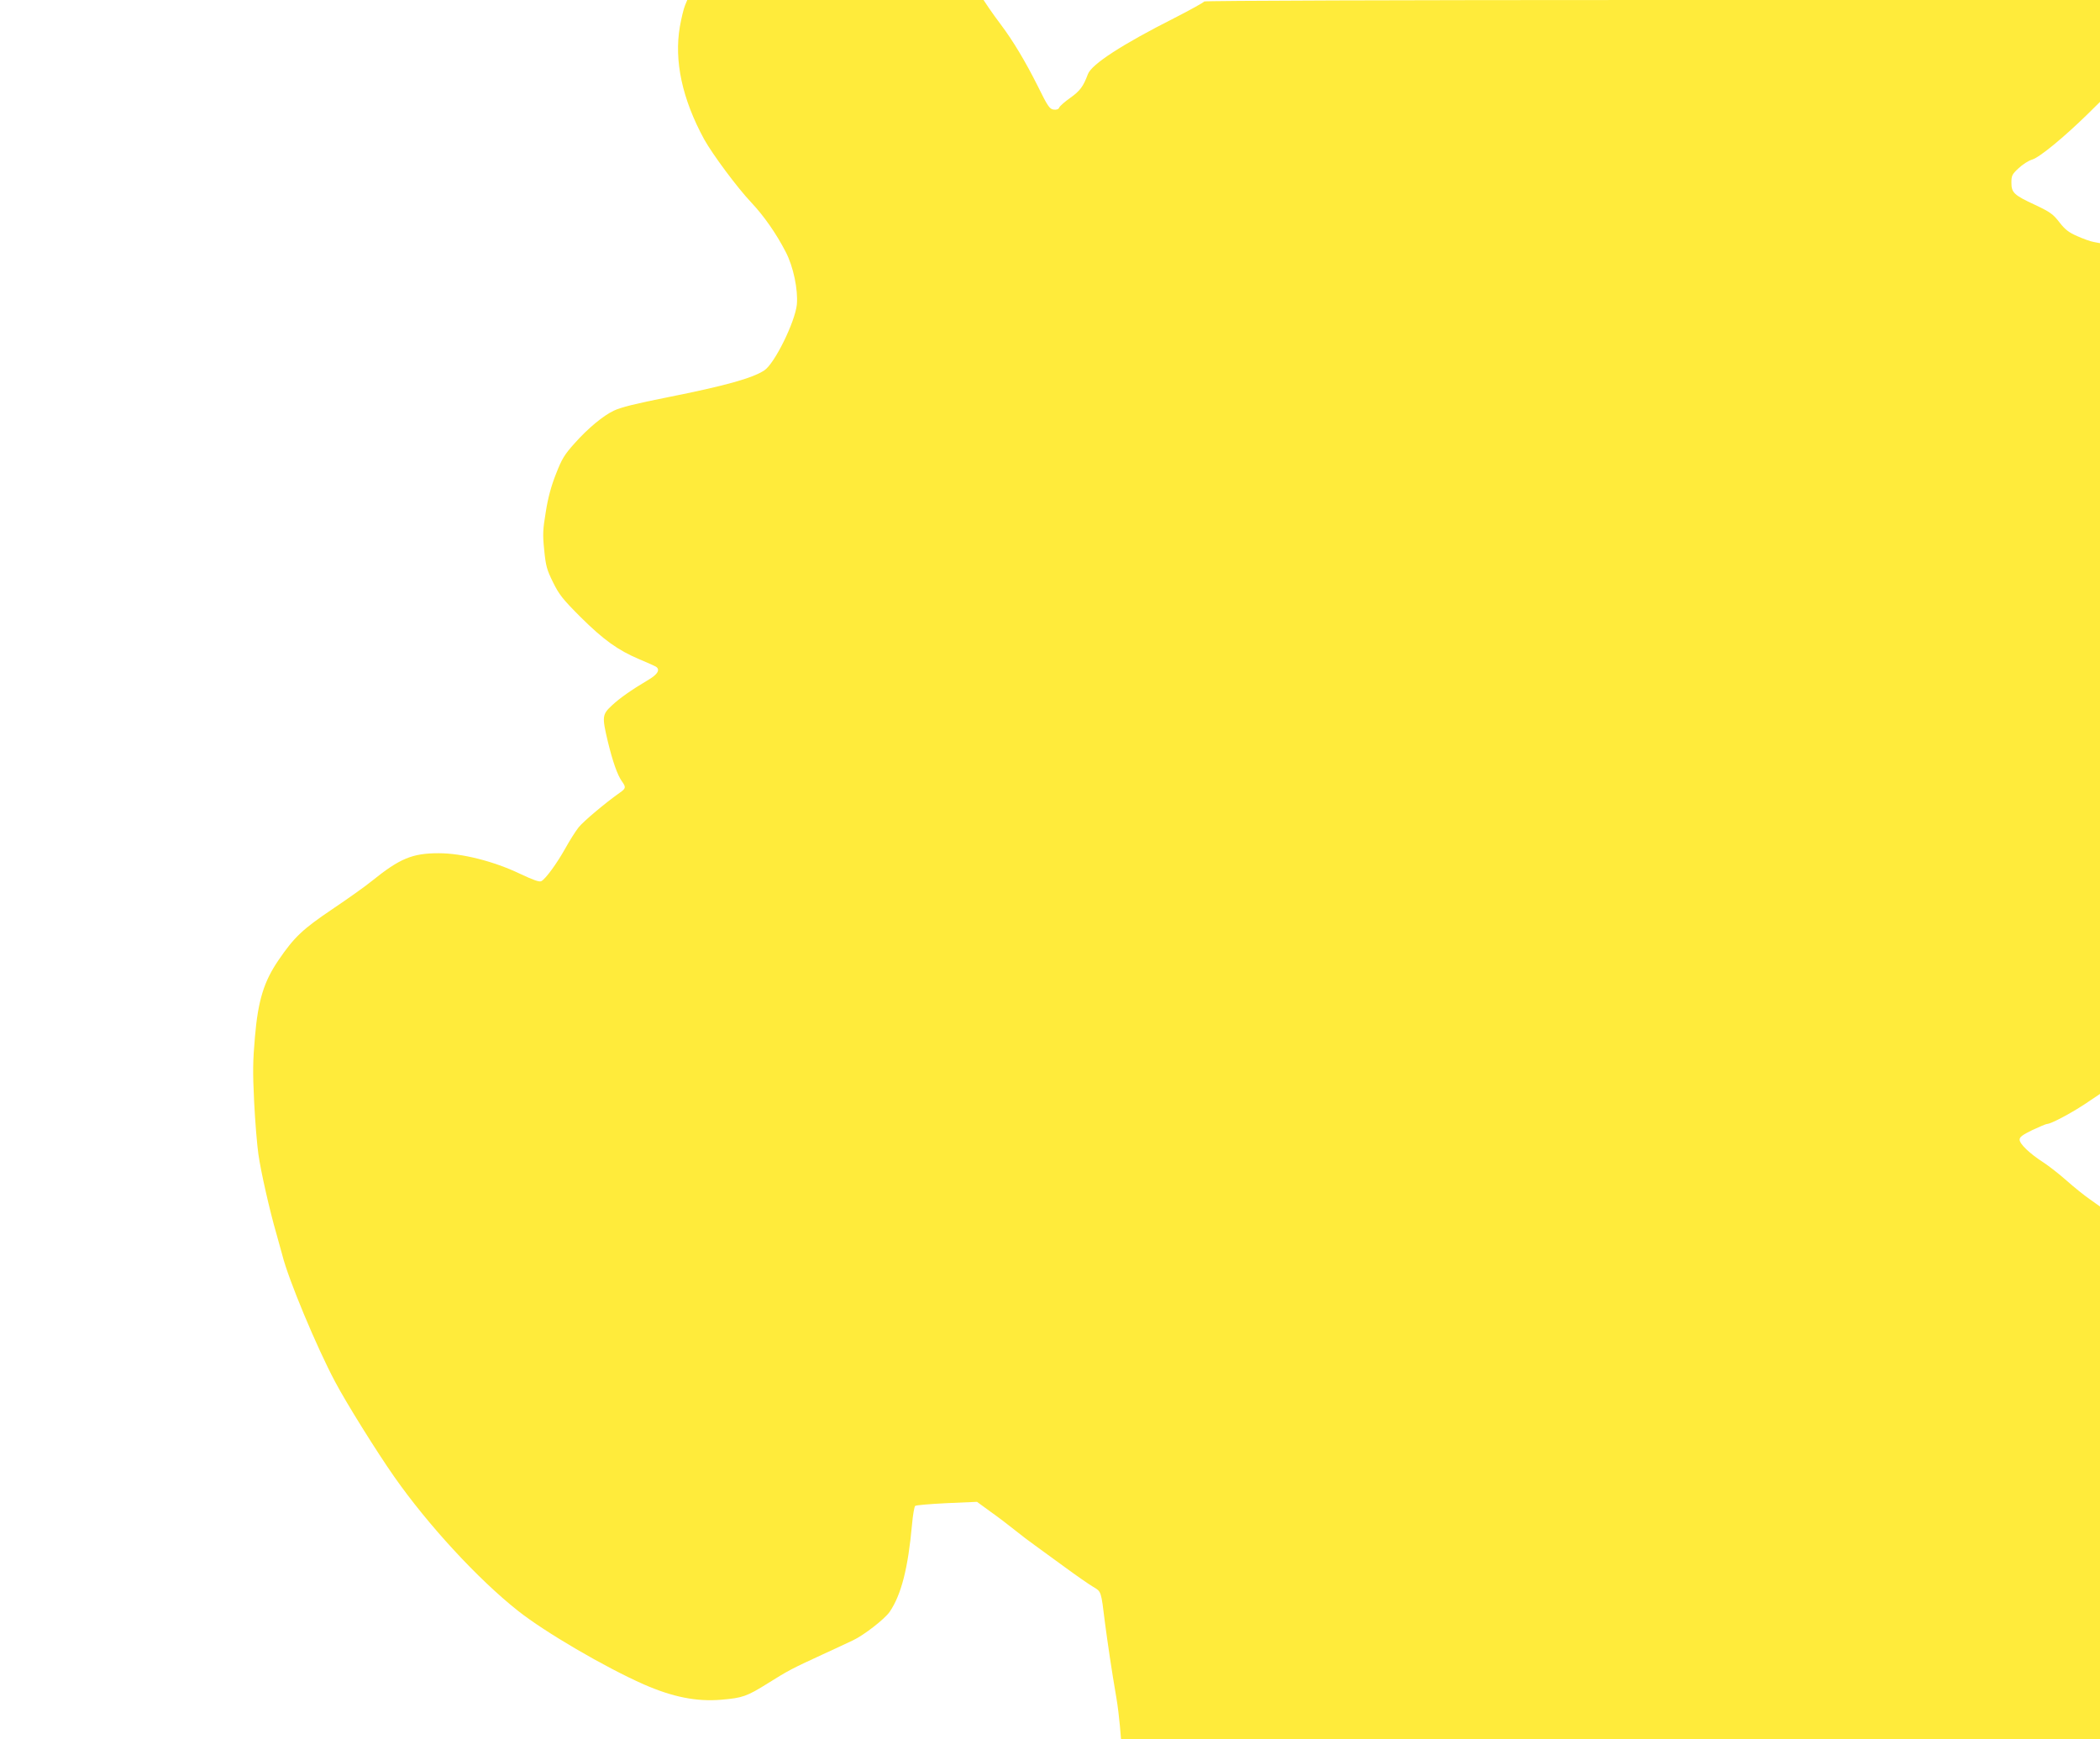 <?xml version="1.0" standalone="no"?>
<!DOCTYPE svg PUBLIC "-//W3C//DTD SVG 20010904//EN"
 "http://www.w3.org/TR/2001/REC-SVG-20010904/DTD/svg10.dtd">
<svg version="1.0" xmlns="http://www.w3.org/2000/svg"
 width="1280pt" height="1060pt" viewBox="0 0 1280 1060"
 preserveAspectRatio="xMidYMid meet">
<g transform="translate(0,1060) scale(0.1,-0.1)"
fill="#ffeb3b" stroke="none">
<path d="M4175 10566 c-8 -19 -22 -77 -31 -128 -36 -208 14 -441 148 -687 52
-93 201 -294 288 -386 76 -81 150 -186 209 -300 47 -90 76 -231 68 -321 -11
-106 -135 -359 -198 -401 -72 -48 -242 -95 -589 -164 -196 -39 -285 -61 -329
-82 -65 -31 -156 -106 -238 -198 -63 -70 -78 -95 -114 -187 -29 -73 -49 -146
-62 -230 -18 -109 -20 -136 -10 -234 10 -99 16 -120 54 -197 37 -75 58 -102
168 -212 140 -139 228 -202 358 -257 49 -20 94 -41 101 -45 27 -18 12 -46 -44
-79 -109 -65 -177 -113 -225 -158 -59 -55 -60 -68 -24 -220 30 -123 58 -202
85 -241 27 -37 25 -44 -12 -70 -88 -62 -220 -173 -251 -211 -19 -24 -55 -81
-81 -128 -52 -93 -120 -186 -146 -200 -12 -7 -48 6 -131 45 -159 76 -353 125
-495 125 -161 0 -237 -32 -406 -168 -40 -33 -149 -110 -241 -172 -181 -122
-233 -170 -329 -311 -89 -130 -125 -245 -144 -468 -13 -147 -14 -212 -5 -396
6 -121 18 -265 26 -320 15 -106 69 -344 110 -485 13 -47 29 -105 36 -130 37
-148 209 -560 322 -772 67 -127 252 -424 360 -578 205 -293 511 -625 754 -817
164 -130 528 -343 768 -449 176 -77 322 -106 472 -93 129 11 155 20 283 100
125 78 143 88 330 174 80 37 165 76 189 88 65 30 194 130 224 174 70 103 112
265 136 532 5 57 14 108 19 113 5 5 92 12 193 17 l184 8 85 -62 c47 -33 113
-84 148 -112 35 -28 87 -68 117 -89 30 -22 113 -82 184 -134 71 -52 150 -107
174 -121 50 -30 48 -23 72 -219 16 -121 40 -286 70 -460 8 -47 17 -122 21
-168 l7 -82 2983 0 2984 0 0 1624 0 1623 -62 44 c-35 24 -99 76 -143 115 -44
39 -107 88 -139 109 -83 53 -146 113 -146 139 0 17 17 29 78 59 43 20 83 37
89 37 23 0 137 60 229 120 l94 63 0 2592 0 2593 -37 7 c-20 3 -66 20 -102 36
-53 23 -75 41 -109 85 -38 49 -56 62 -147 105 -130 60 -145 75 -145 136 0 42
4 51 43 87 24 23 61 47 85 54 45 14 194 137 336 276 l76 75 0 311 0 310 -2730
0 c-1512 0 -2730 -4 -2730 -9 0 -4 -82 -50 -182 -101 -319 -161 -505 -282
-527 -342 -28 -75 -48 -102 -107 -144 -34 -24 -65 -51 -68 -60 -4 -10 -16 -14
-33 -12 -25 3 -36 18 -98 144 -73 146 -150 275 -223 372 -24 31 -57 78 -75
104 l-32 48 -903 0 -903 0 -14 -34z"/>
</g>
</svg>
